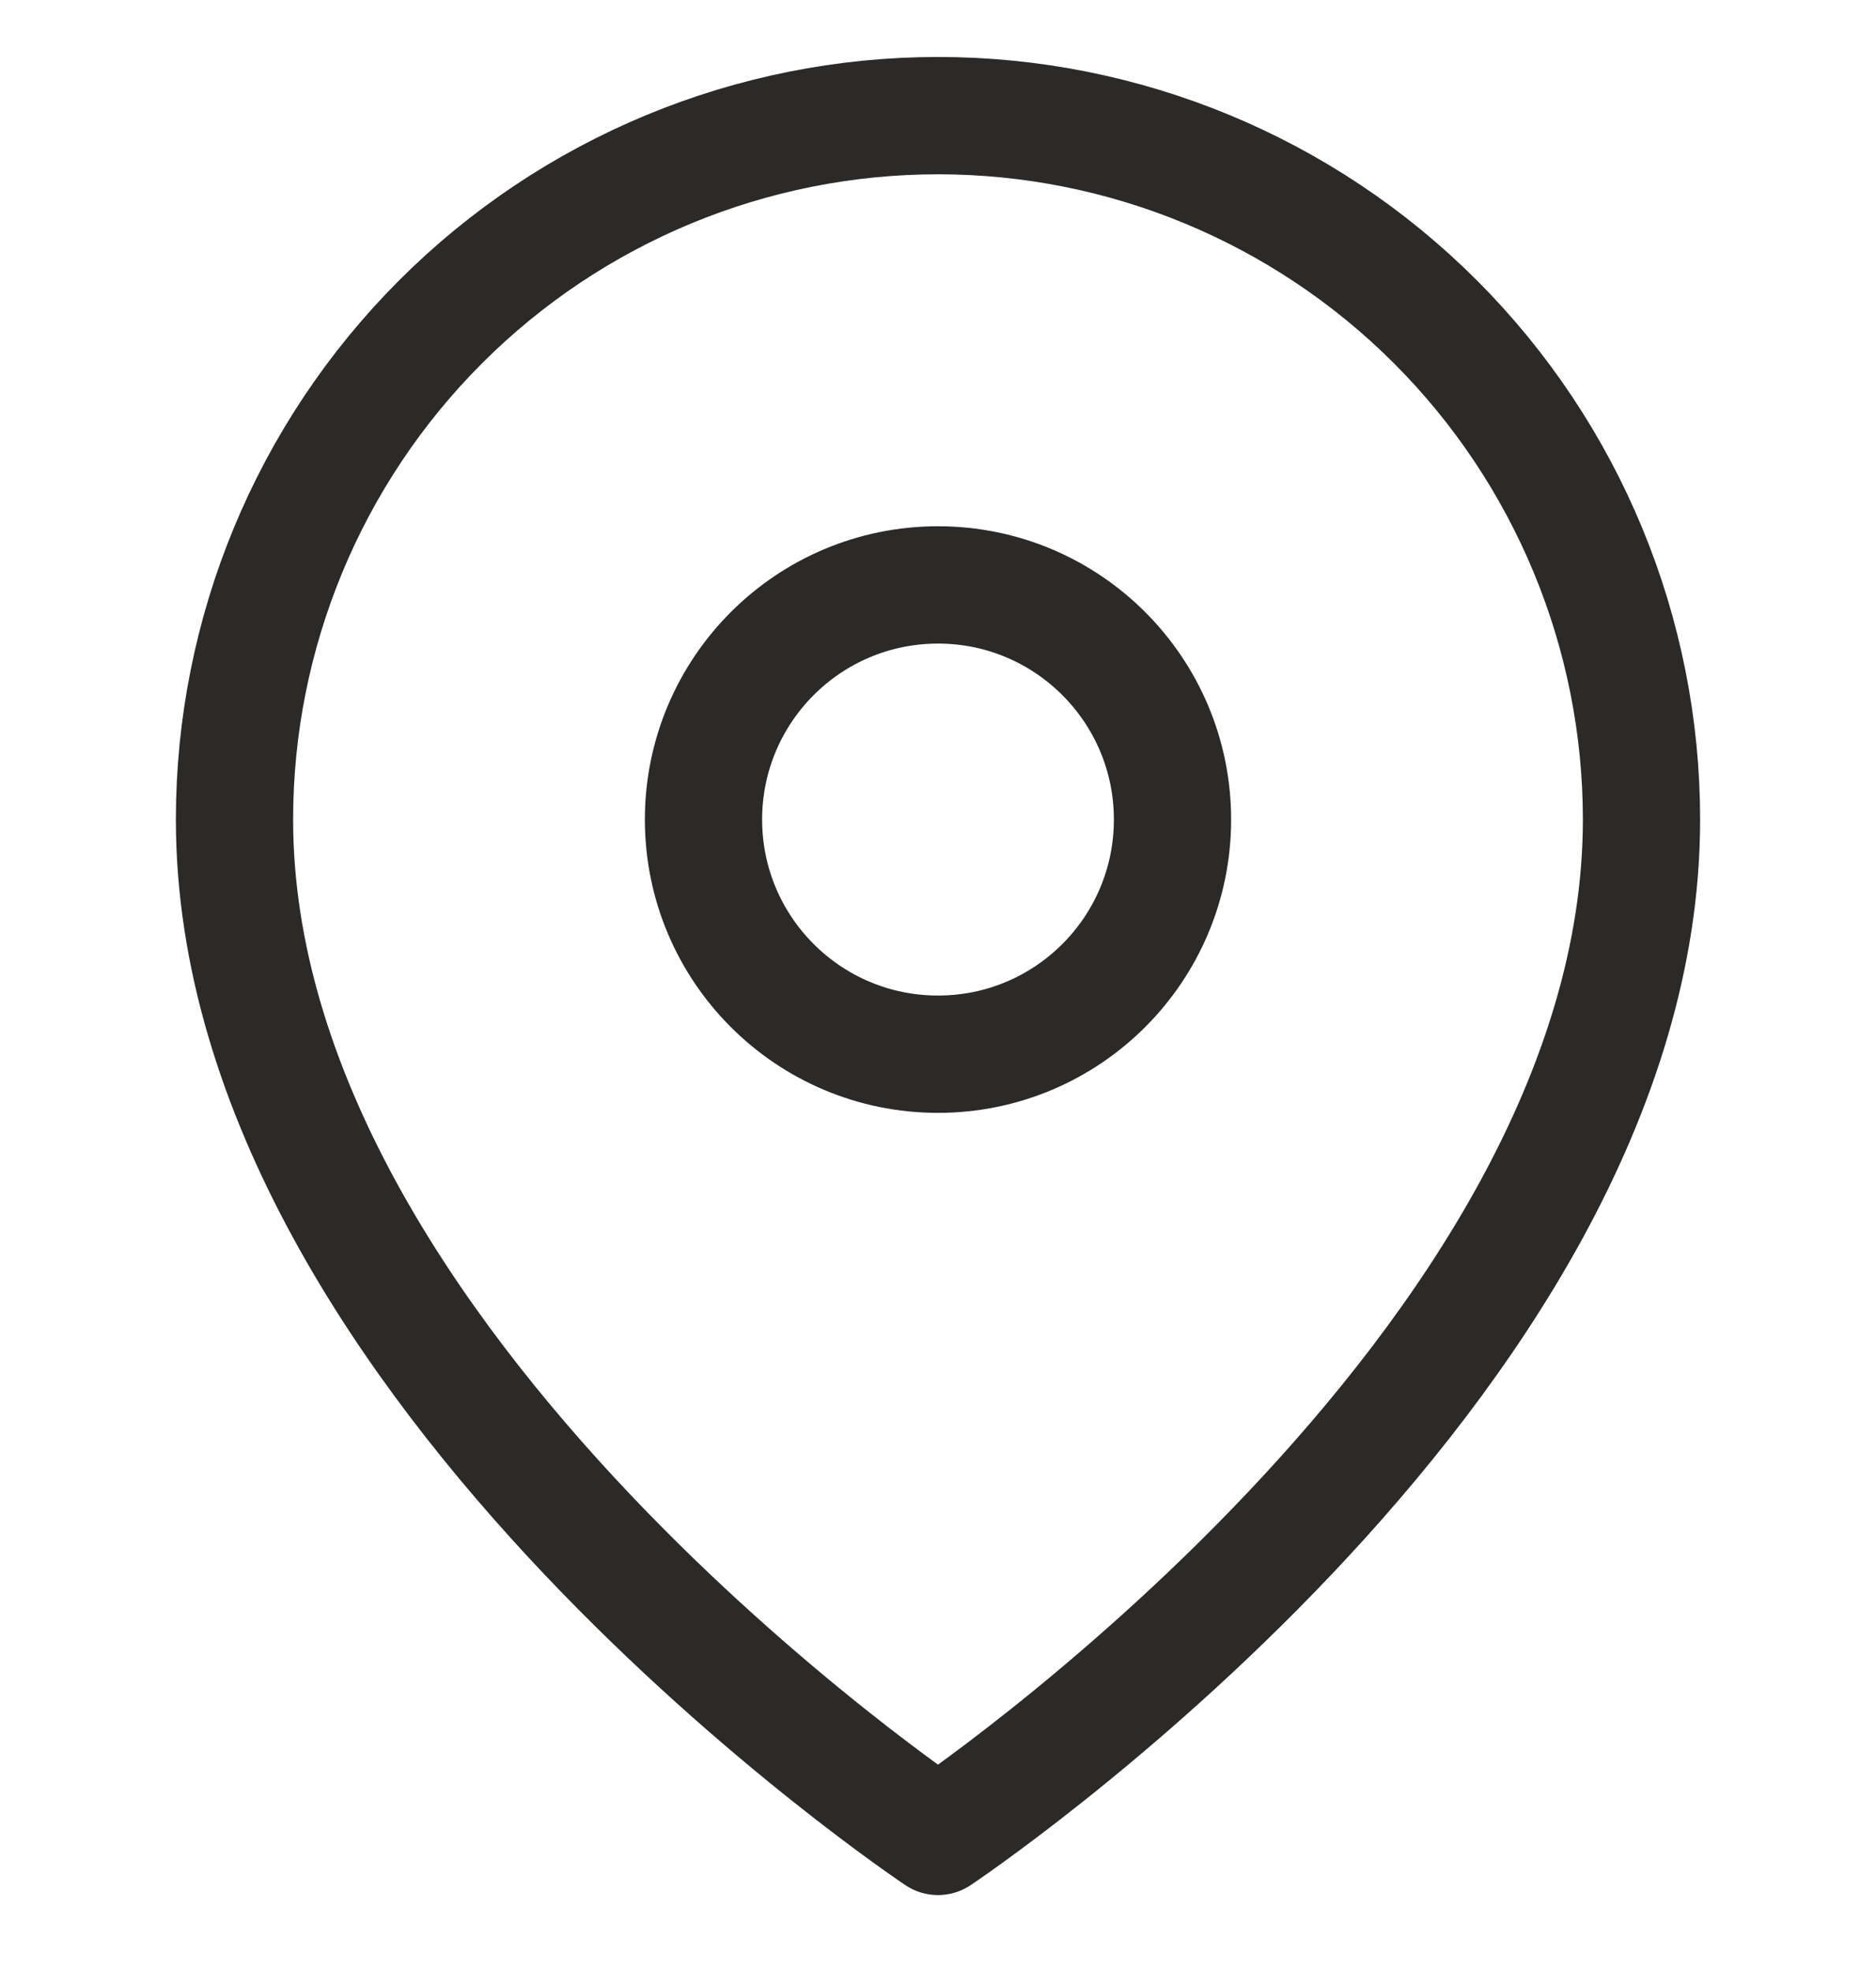 <svg width="20" height="21" viewBox="0 0 20 21" fill="none" xmlns="http://www.w3.org/2000/svg">
<g clip-path="url(#clip0_109_23740)">
<path d="M17.5 8.732C17.5 14.566 10 19.566 10 19.566C10 19.566 2.5 14.566 2.5 8.732C2.5 6.743 3.29 4.836 4.697 3.429C6.103 2.023 8.011 1.232 10 1.232C11.989 1.232 13.897 2.023 15.303 3.429C16.71 4.836 17.5 6.743 17.5 8.732Z" stroke="#2B2A29" stroke-width="1.25" stroke-linecap="round" stroke-linejoin="round"/>
<path d="M10 11.232C11.381 11.232 12.5 10.113 12.5 8.732C12.5 7.352 11.381 6.232 10 6.232C8.619 6.232 7.5 7.352 7.5 8.732C7.5 10.113 8.619 11.232 10 11.232Z" stroke="#2B2A29" stroke-width="1.25" stroke-linecap="round" stroke-linejoin="round"/>
</g>
<defs>
<clipPath id="clip0_109_23740">
<rect width="20" height="20" fill="white" transform="translate(0 0.4)"/>
</clipPath>
</defs>
</svg>
